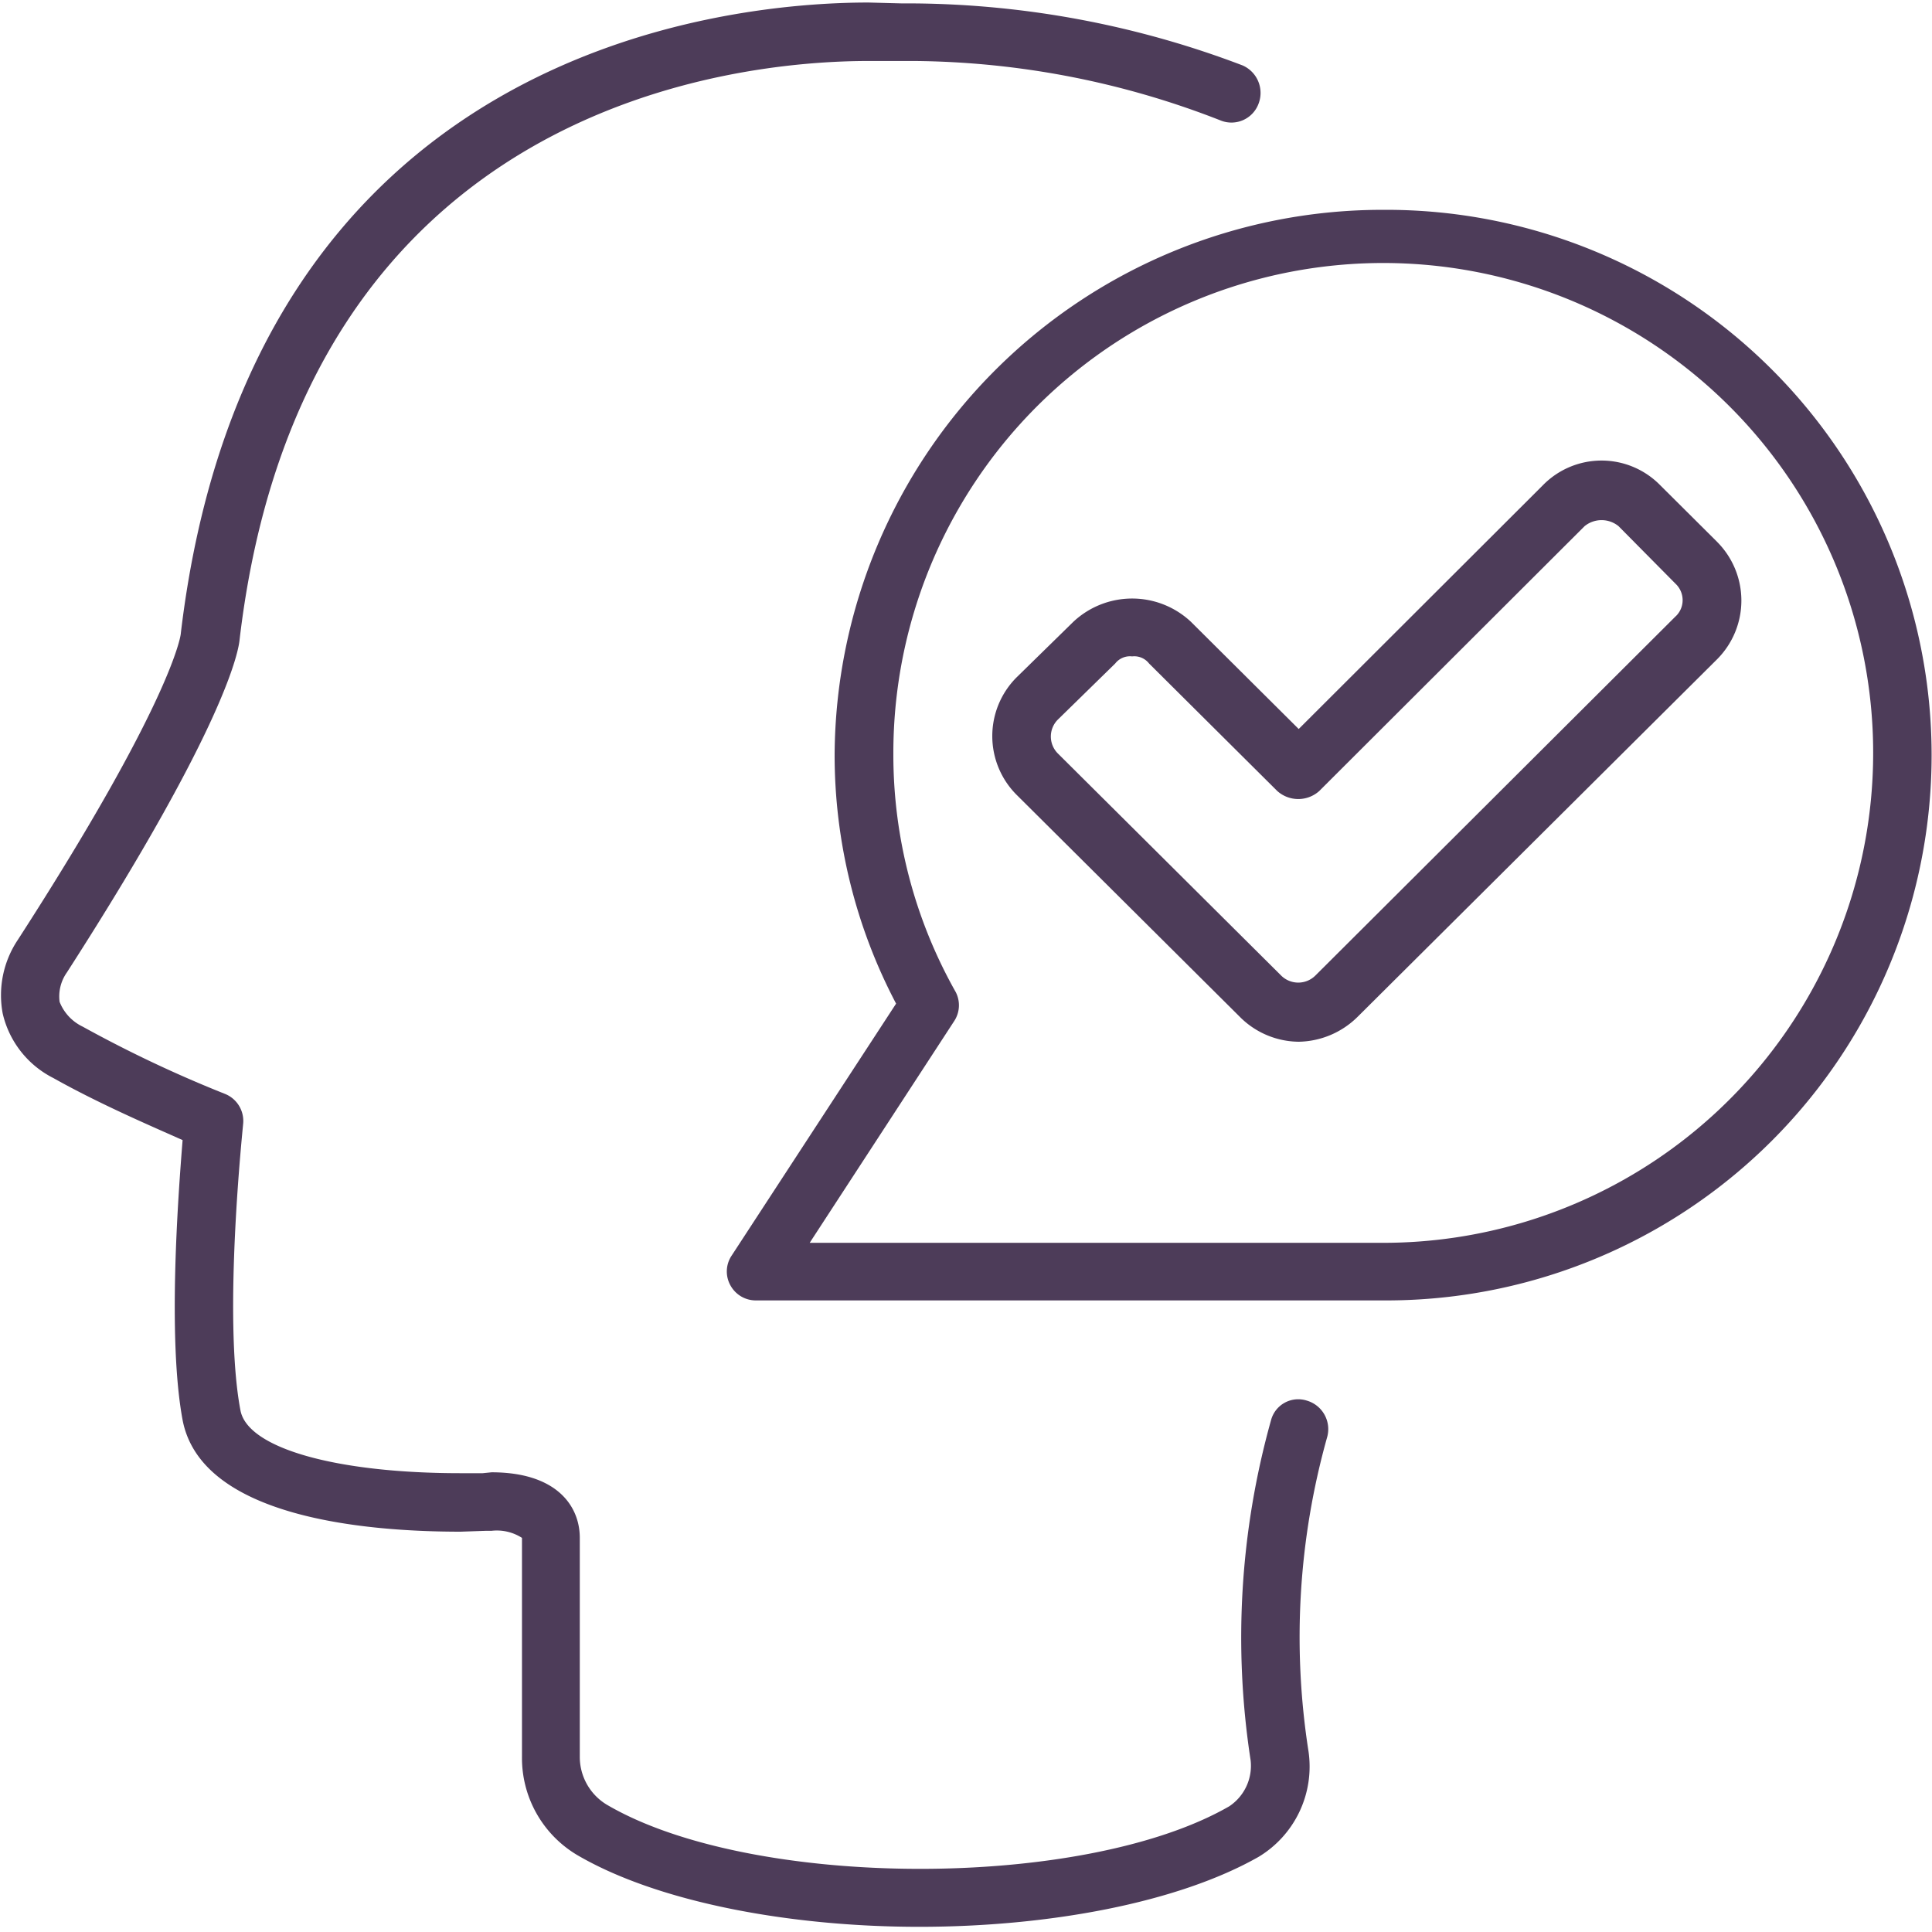 <svg xmlns="http://www.w3.org/2000/svg" xmlns:xlink="http://www.w3.org/1999/xlink" id="Group_145" data-name="Group 145" width="130" height="130" viewBox="0 0 130 130"><defs><clipPath id="clip-path"><rect id="Rectangle_6502" data-name="Rectangle 6502" width="130" height="130" fill="#4d3c59"></rect></clipPath></defs><g id="Group_144" data-name="Group 144" clip-path="url(#clip-path)"><path id="Path_13232" data-name="Path 13232" d="M87.889,94.9a1.893,1.893,0,0,0-2.4,1.312A54.268,54.268,0,0,0,84.113,119.1a3.272,3.272,0,0,1-1.438,3.1c-9.83,5.663-32.186,5.6-41.9-.119a3.752,3.752,0,0,1-1.8-3.219V104.137c0-2.146-1.558-4.411-5.934-4.411l-.6.06h-1.5c-8.331,0-14.325-1.669-14.8-4.232-1.2-6.319.18-19.136.18-19.255a1.962,1.962,0,0,0-1.2-2.027,84.275,84.275,0,0,1-9.59-4.531,3.113,3.113,0,0,1-1.558-1.669A2.791,2.791,0,0,1,4.457,66.1c10.849-16.87,11.568-21.759,11.628-22.414C20.34,7.564,49.589,4.762,58.4,4.762h3.117A57.684,57.684,0,0,1,82.075,8.756a1.946,1.946,0,0,0,2.577-1.133A2.021,2.021,0,0,0,83.573,5.06,63.5,63.5,0,0,0,61.517.888h-.839L58.4.828c-9.65,0-41.6,3.1-46.271,42.444,0,.179-.659,4.65-10.968,20.626A6.69,6.69,0,0,0,.142,68.846,6.5,6.5,0,0,0,3.558,73.2c3.177,1.788,6.833,3.338,8.691,4.173-.3,3.756-1.019,13.353,0,18.838,1.259,6.557,12.287,7.511,18.7,7.511l1.738-.06h.36a3.123,3.123,0,0,1,2.038.477v14.724a7.593,7.593,0,0,0,3.716,6.617c5.394,3.159,14.265,4.829,23.016,4.829,8.691,0,17.382-1.61,22.836-4.709a7.092,7.092,0,0,0,3.356-7.094,49.736,49.736,0,0,1,1.259-21.162A2,2,0,0,0,87.889,94.9" transform="translate(0.038 -0.658)" fill="#4d3c59"></path><path id="Path_13233" data-name="Path 13233" d="M44.991,1.062A36.864,36.864,0,0,0,8.07,37.724a35.912,35.912,0,0,0,4.136,16.751L1.118,71.464a1.92,1.92,0,0,0-.06,1.967A1.945,1.945,0,0,0,2.8,74.445h42.2a36.692,36.692,0,1,0,0-73.383m0,69.508H6.392l9.71-14.9a1.938,1.938,0,0,0,.12-1.967,32.464,32.464,0,0,1-4.2-15.976A32.965,32.965,0,1,1,44.991,70.57" transform="translate(48.09 13.057)" fill="#4d3c59"></path><path id="Path_13234" data-name="Path 13234" d="M49.9,6.829,46.066,3.014a5.522,5.522,0,0,0-7.912,0L21.732,19.408,14.48,12.194a5.782,5.782,0,0,0-7.912,0L2.732,15.95a5.592,5.592,0,0,0,0,7.869L17.776,38.782a5.656,5.656,0,0,0,3.956,1.669,5.764,5.764,0,0,0,3.956-1.669L49.9,14.7a5.592,5.592,0,0,0,0-7.869m-2.817,5.007L22.871,35.98a1.635,1.635,0,0,1-2.338,0L5.549,21.077a1.613,1.613,0,0,1,0-2.325L9.385,15a1.258,1.258,0,0,1,1.139-.477A1.258,1.258,0,0,1,11.663,15l8.631,8.584a2.117,2.117,0,0,0,2.817,0L40.972,5.756a1.813,1.813,0,0,1,2.278,0l3.836,3.875a1.522,1.522,0,0,1,.479,1.133,1.489,1.489,0,0,1-.479,1.073" transform="translate(65.655 29.645)" fill="#4d3c59"></path></g></svg>
